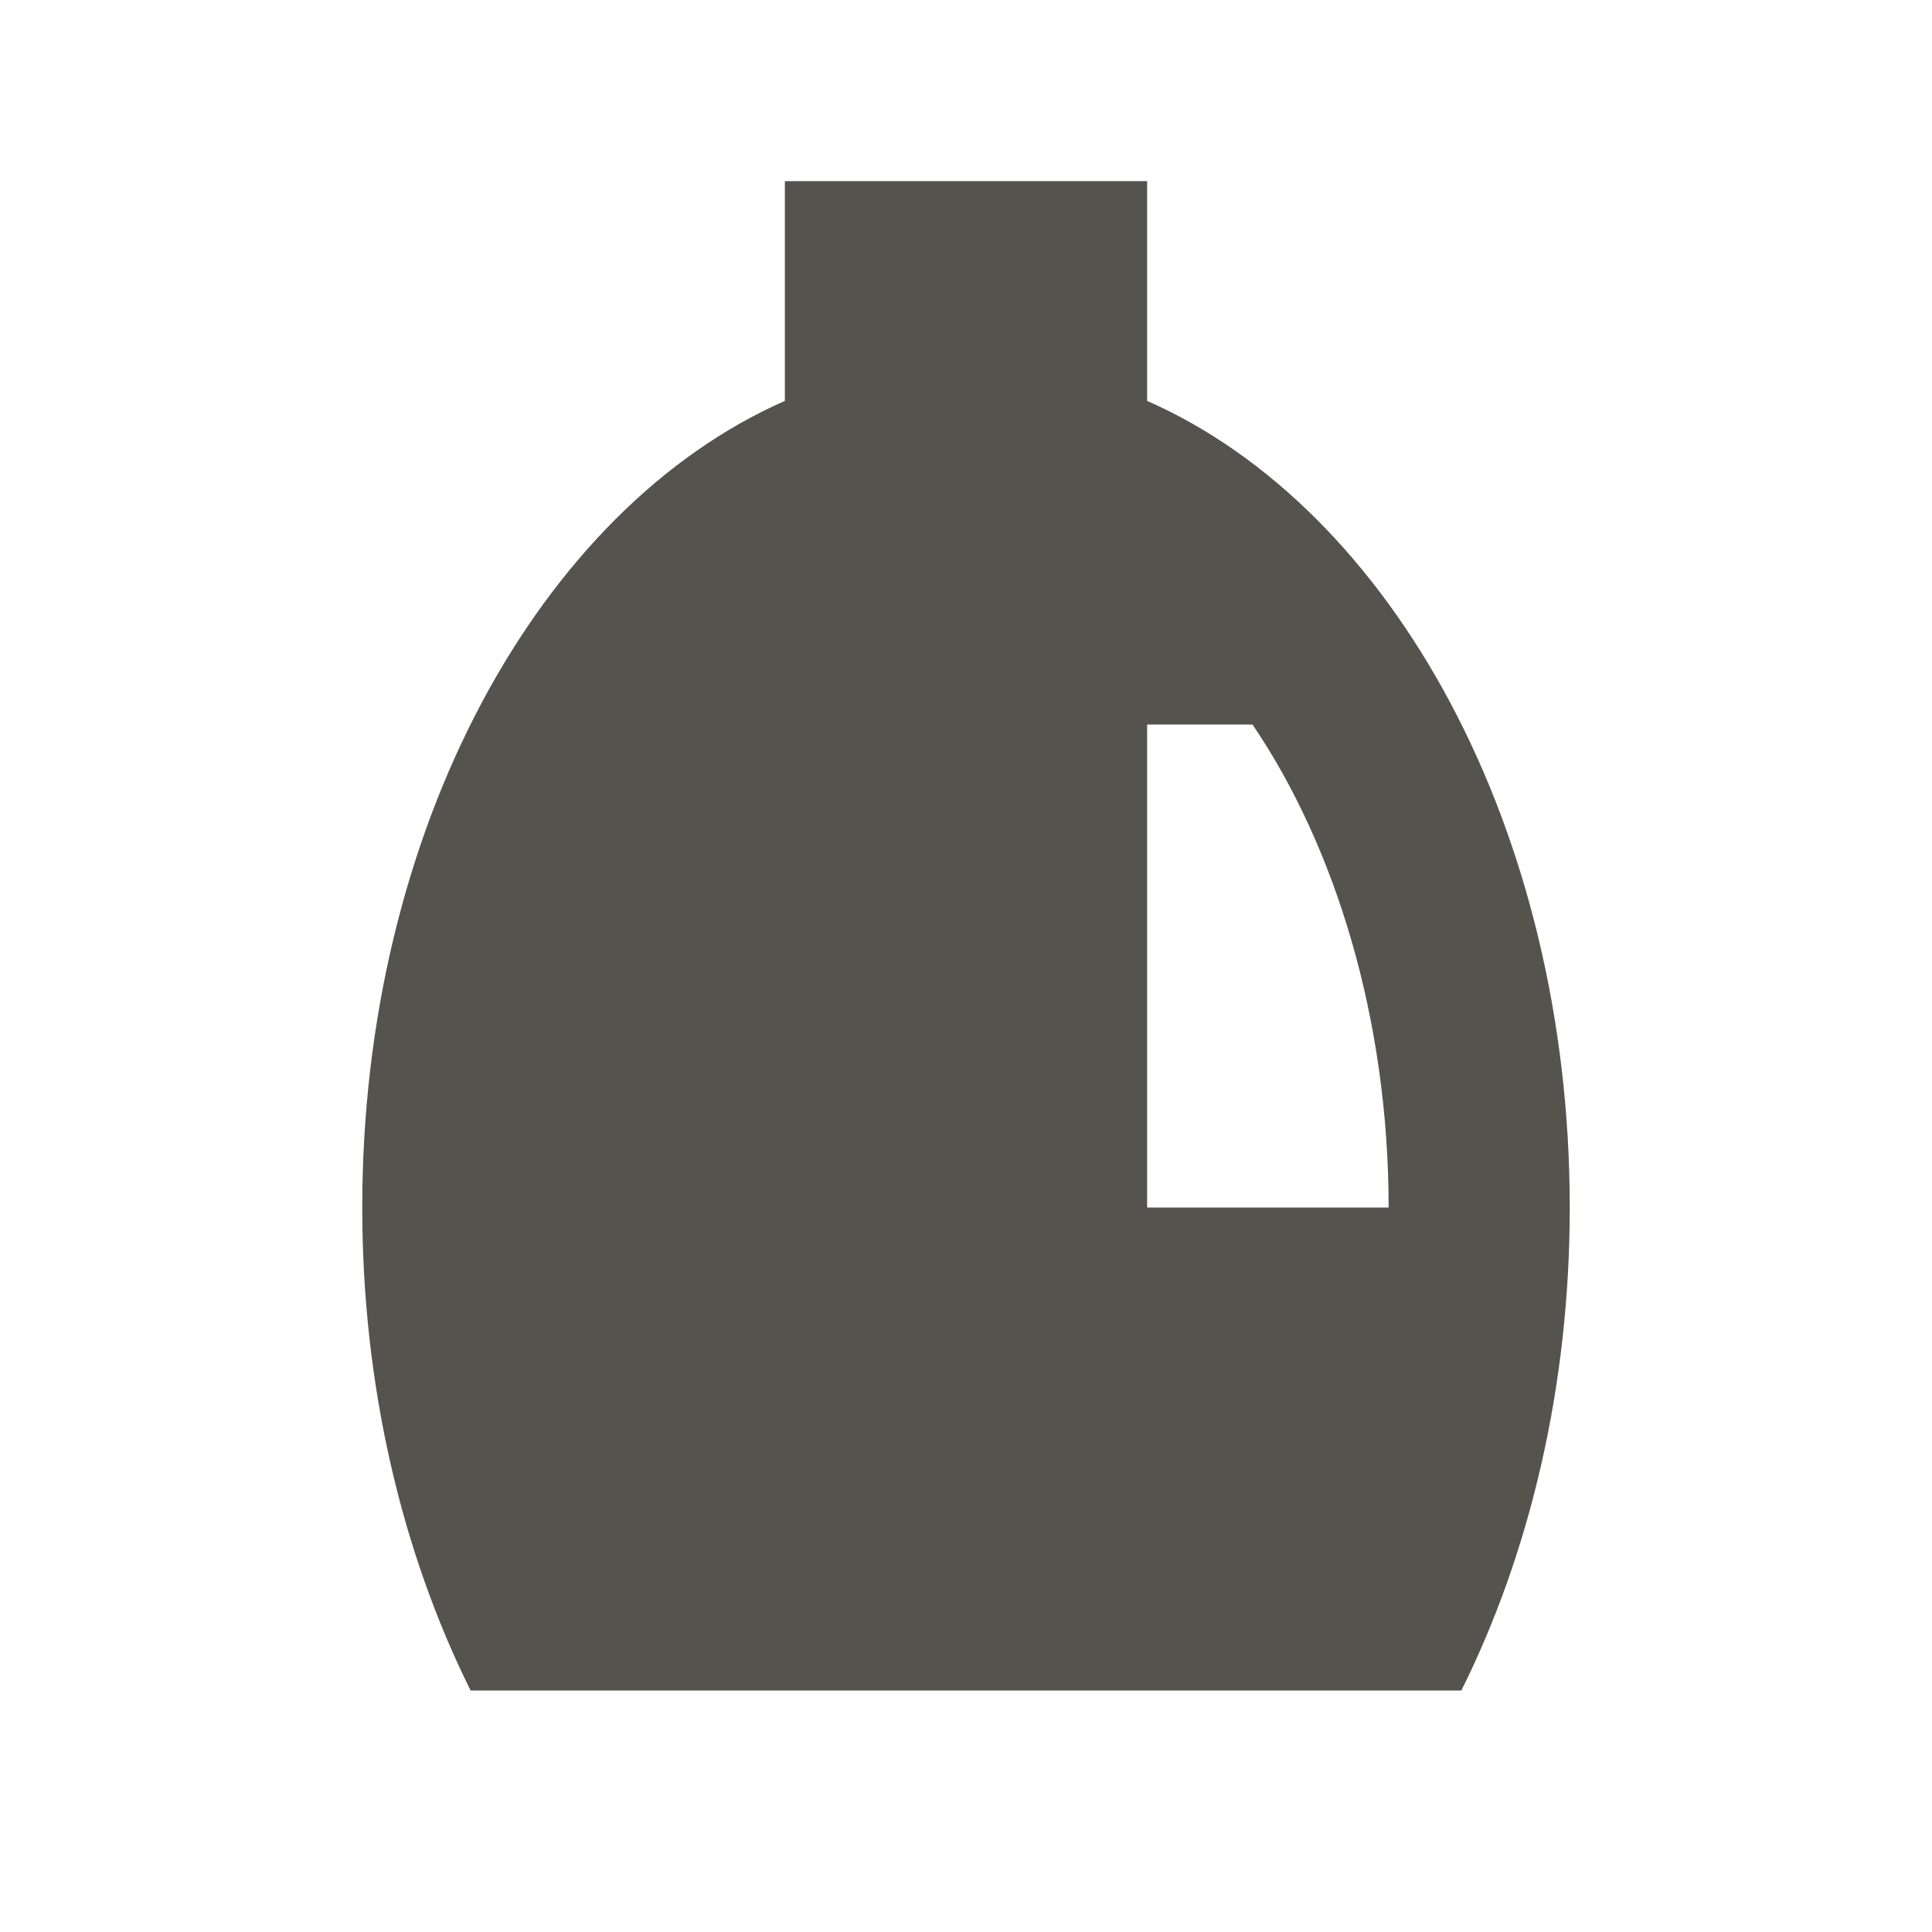 <svg xmlns="http://www.w3.org/2000/svg"  viewBox="0 0 64 64"><defs fill="#55534E" /><path  d="m38,13.28v-7.28h-12v7.28c-8.11,3.57-14,14.18-14,26.72,0,5.95,1.33,11.46,3.59,16h32.82c2.26-4.54,3.59-10.05,3.59-16,0-12.54-5.89-23.15-14-26.72Zm0,26.72v-16h3.49c2.75,4.05,4.51,9.77,4.51,16h-8Z" fill="#55534E" /></svg>